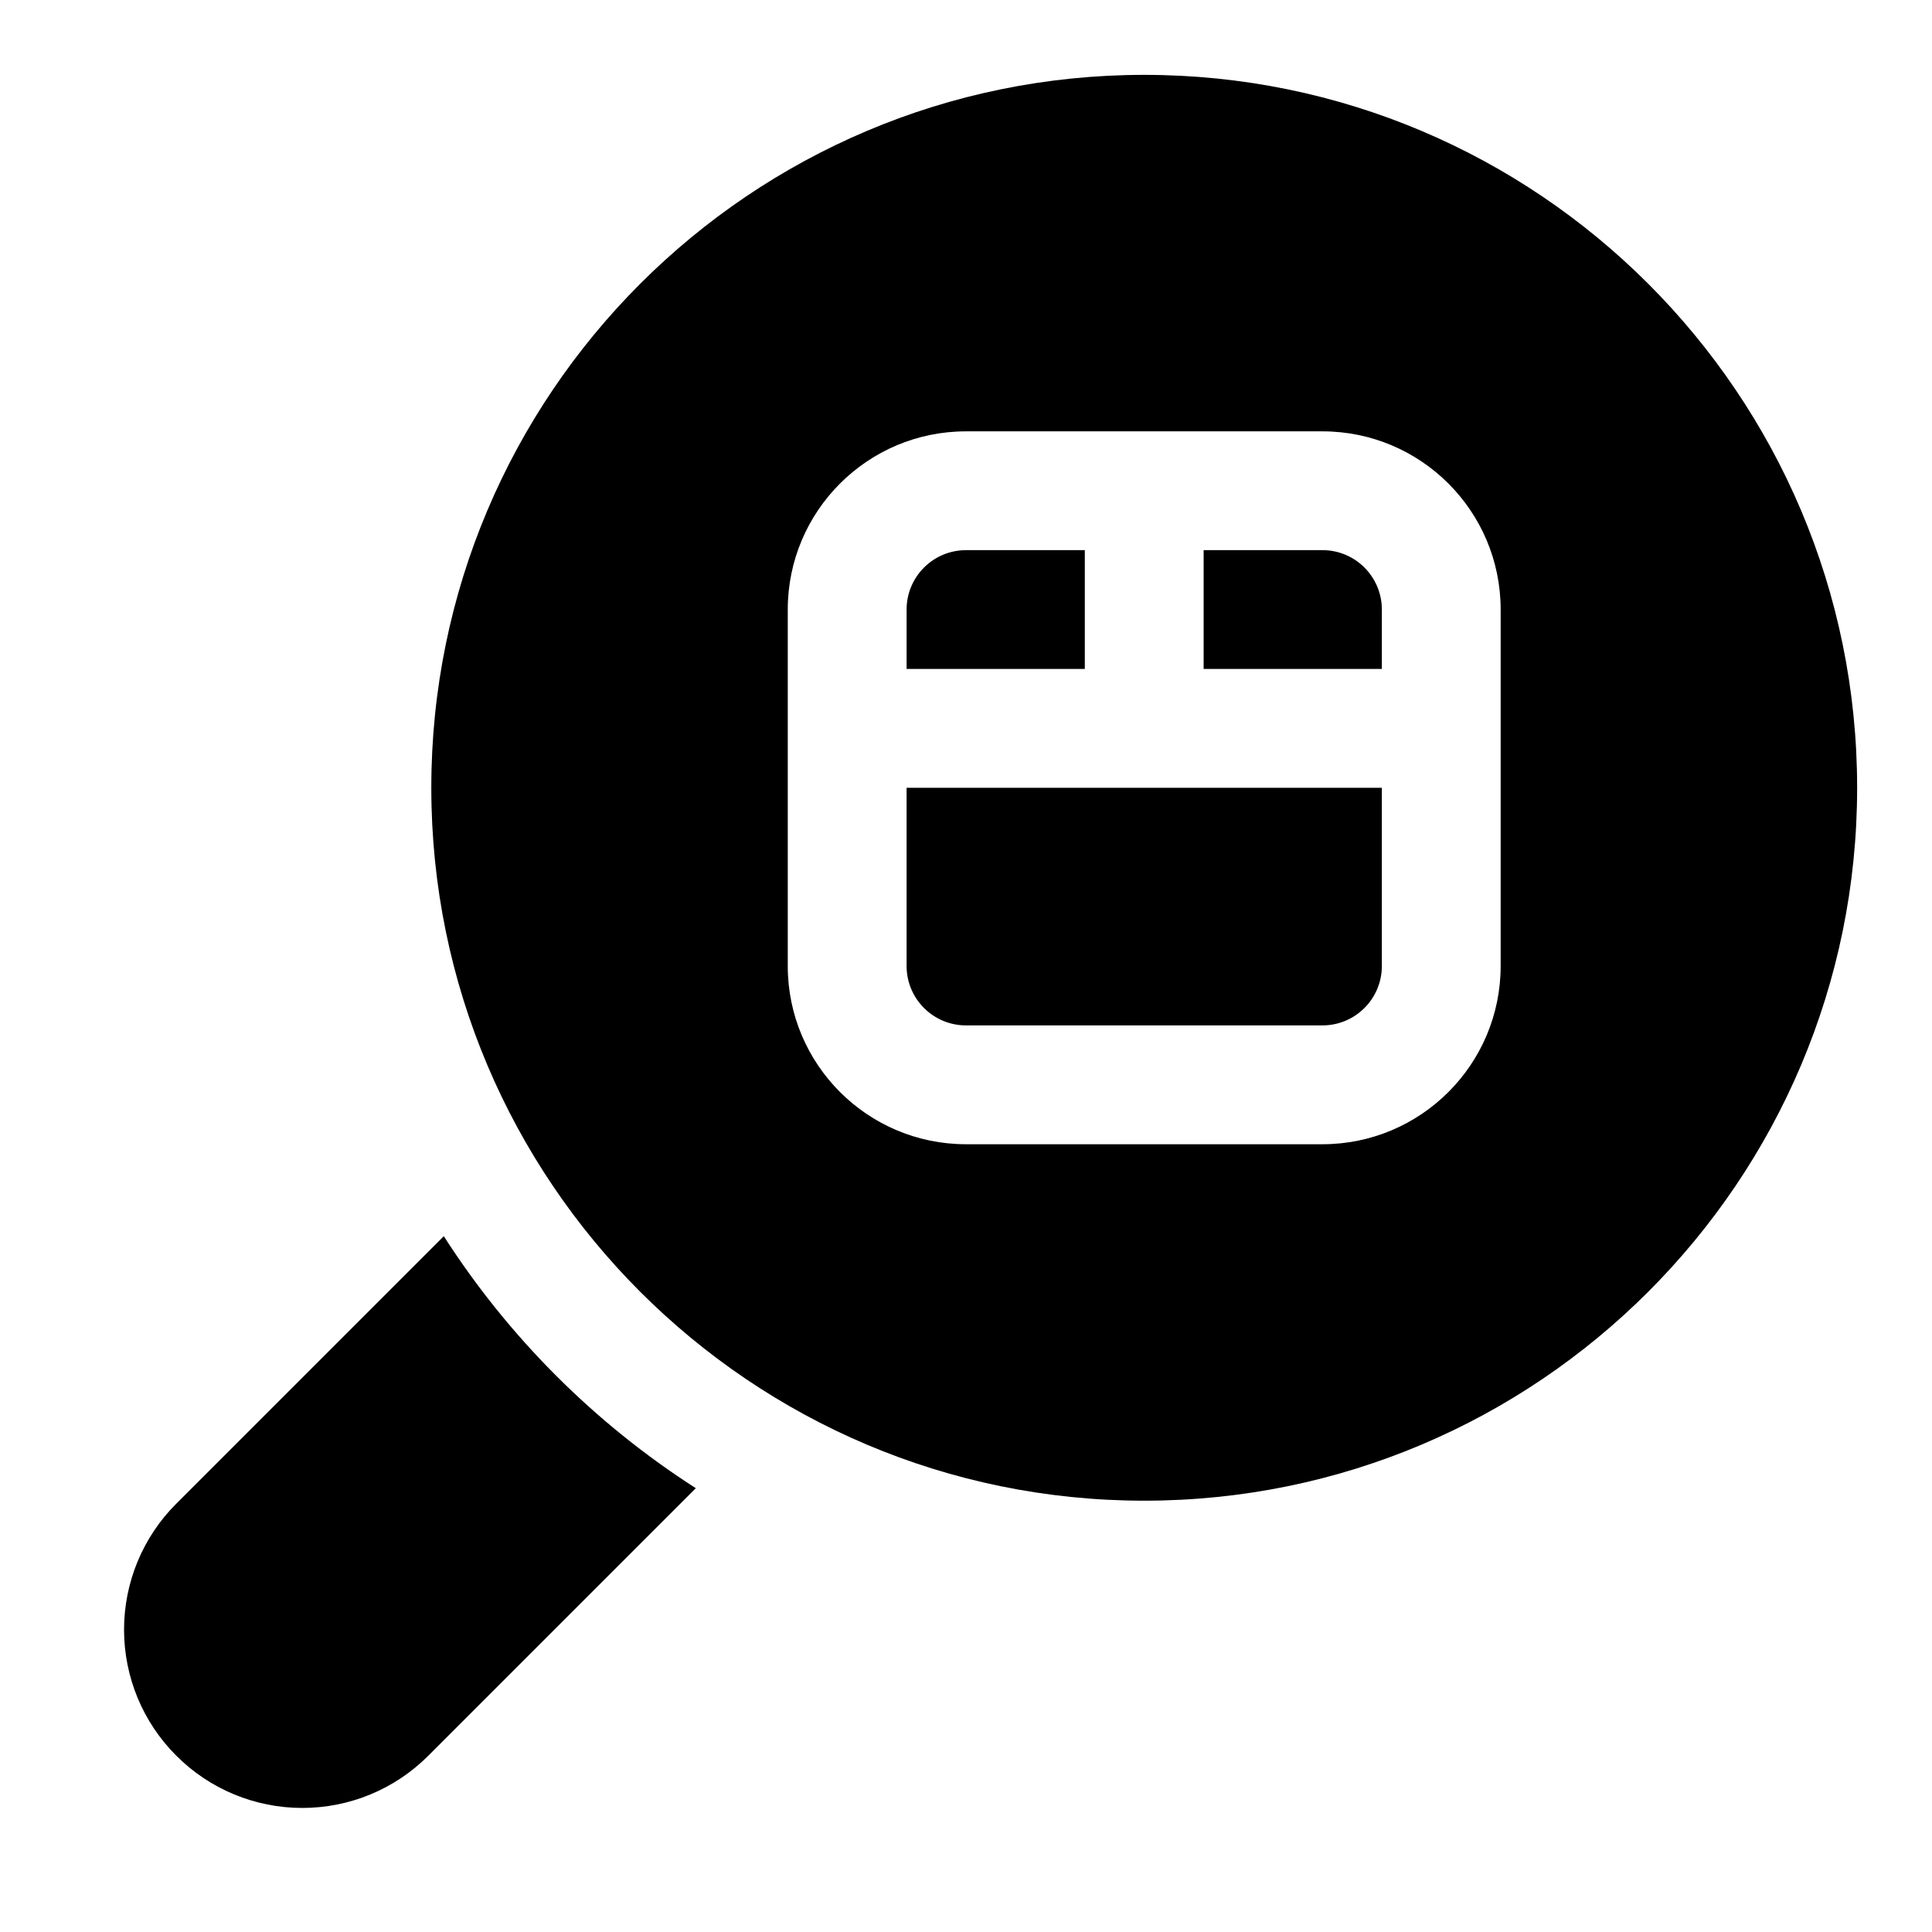 <?xml version="1.0" encoding="UTF-8"?>
<!-- Uploaded to: ICON Repo, www.svgrepo.com, Generator: ICON Repo Mixer Tools -->
<svg fill="#000000" width="800px" height="800px" version="1.1" viewBox="144 144 512 512" xmlns="http://www.w3.org/2000/svg">
 <g fill-rule="evenodd">
  <path d="m447.23 163.84c-104.27 0-188.93 84.656-188.93 188.93s84.656 188.93 188.93 188.93c104.27 0 188.93-84.656 188.93-188.93s-84.656-188.93-188.93-188.93zm-94.465 141.7v94.465c0 26.07 21.16 47.23 47.23 47.23h94.465c26.07 0 47.23-21.16 47.23-47.23v-94.465c0-26.07-21.16-47.23-47.23-47.23h-94.465c-26.07 0-47.23 21.16-47.23 47.23zm157.44 47.23v47.23c0 8.691-7.055 15.742-15.742 15.742h-94.465c-8.691 0-15.742-7.055-15.742-15.742v-47.23h125.95zm-47.23-62.977h31.488c8.691 0 15.742 7.055 15.742 15.742v15.742h-47.23v-31.488zm-31.488 0v31.488h-47.23v-15.742c0-8.691 7.055-15.742 15.742-15.742h31.488z"/>
  <path d="m261.61 471.6-70.91 70.91c-8.863 8.848-13.824 20.844-13.824 33.379 0 12.516 4.961 24.512 13.824 33.363l0.047 0.047c8.848 8.863 20.844 13.824 33.363 13.824 12.531 0 24.527-4.961 33.379-13.824l70.91-70.91c-26.781-17.176-49.609-40.004-66.785-66.785z"/>
 </g>
</svg>